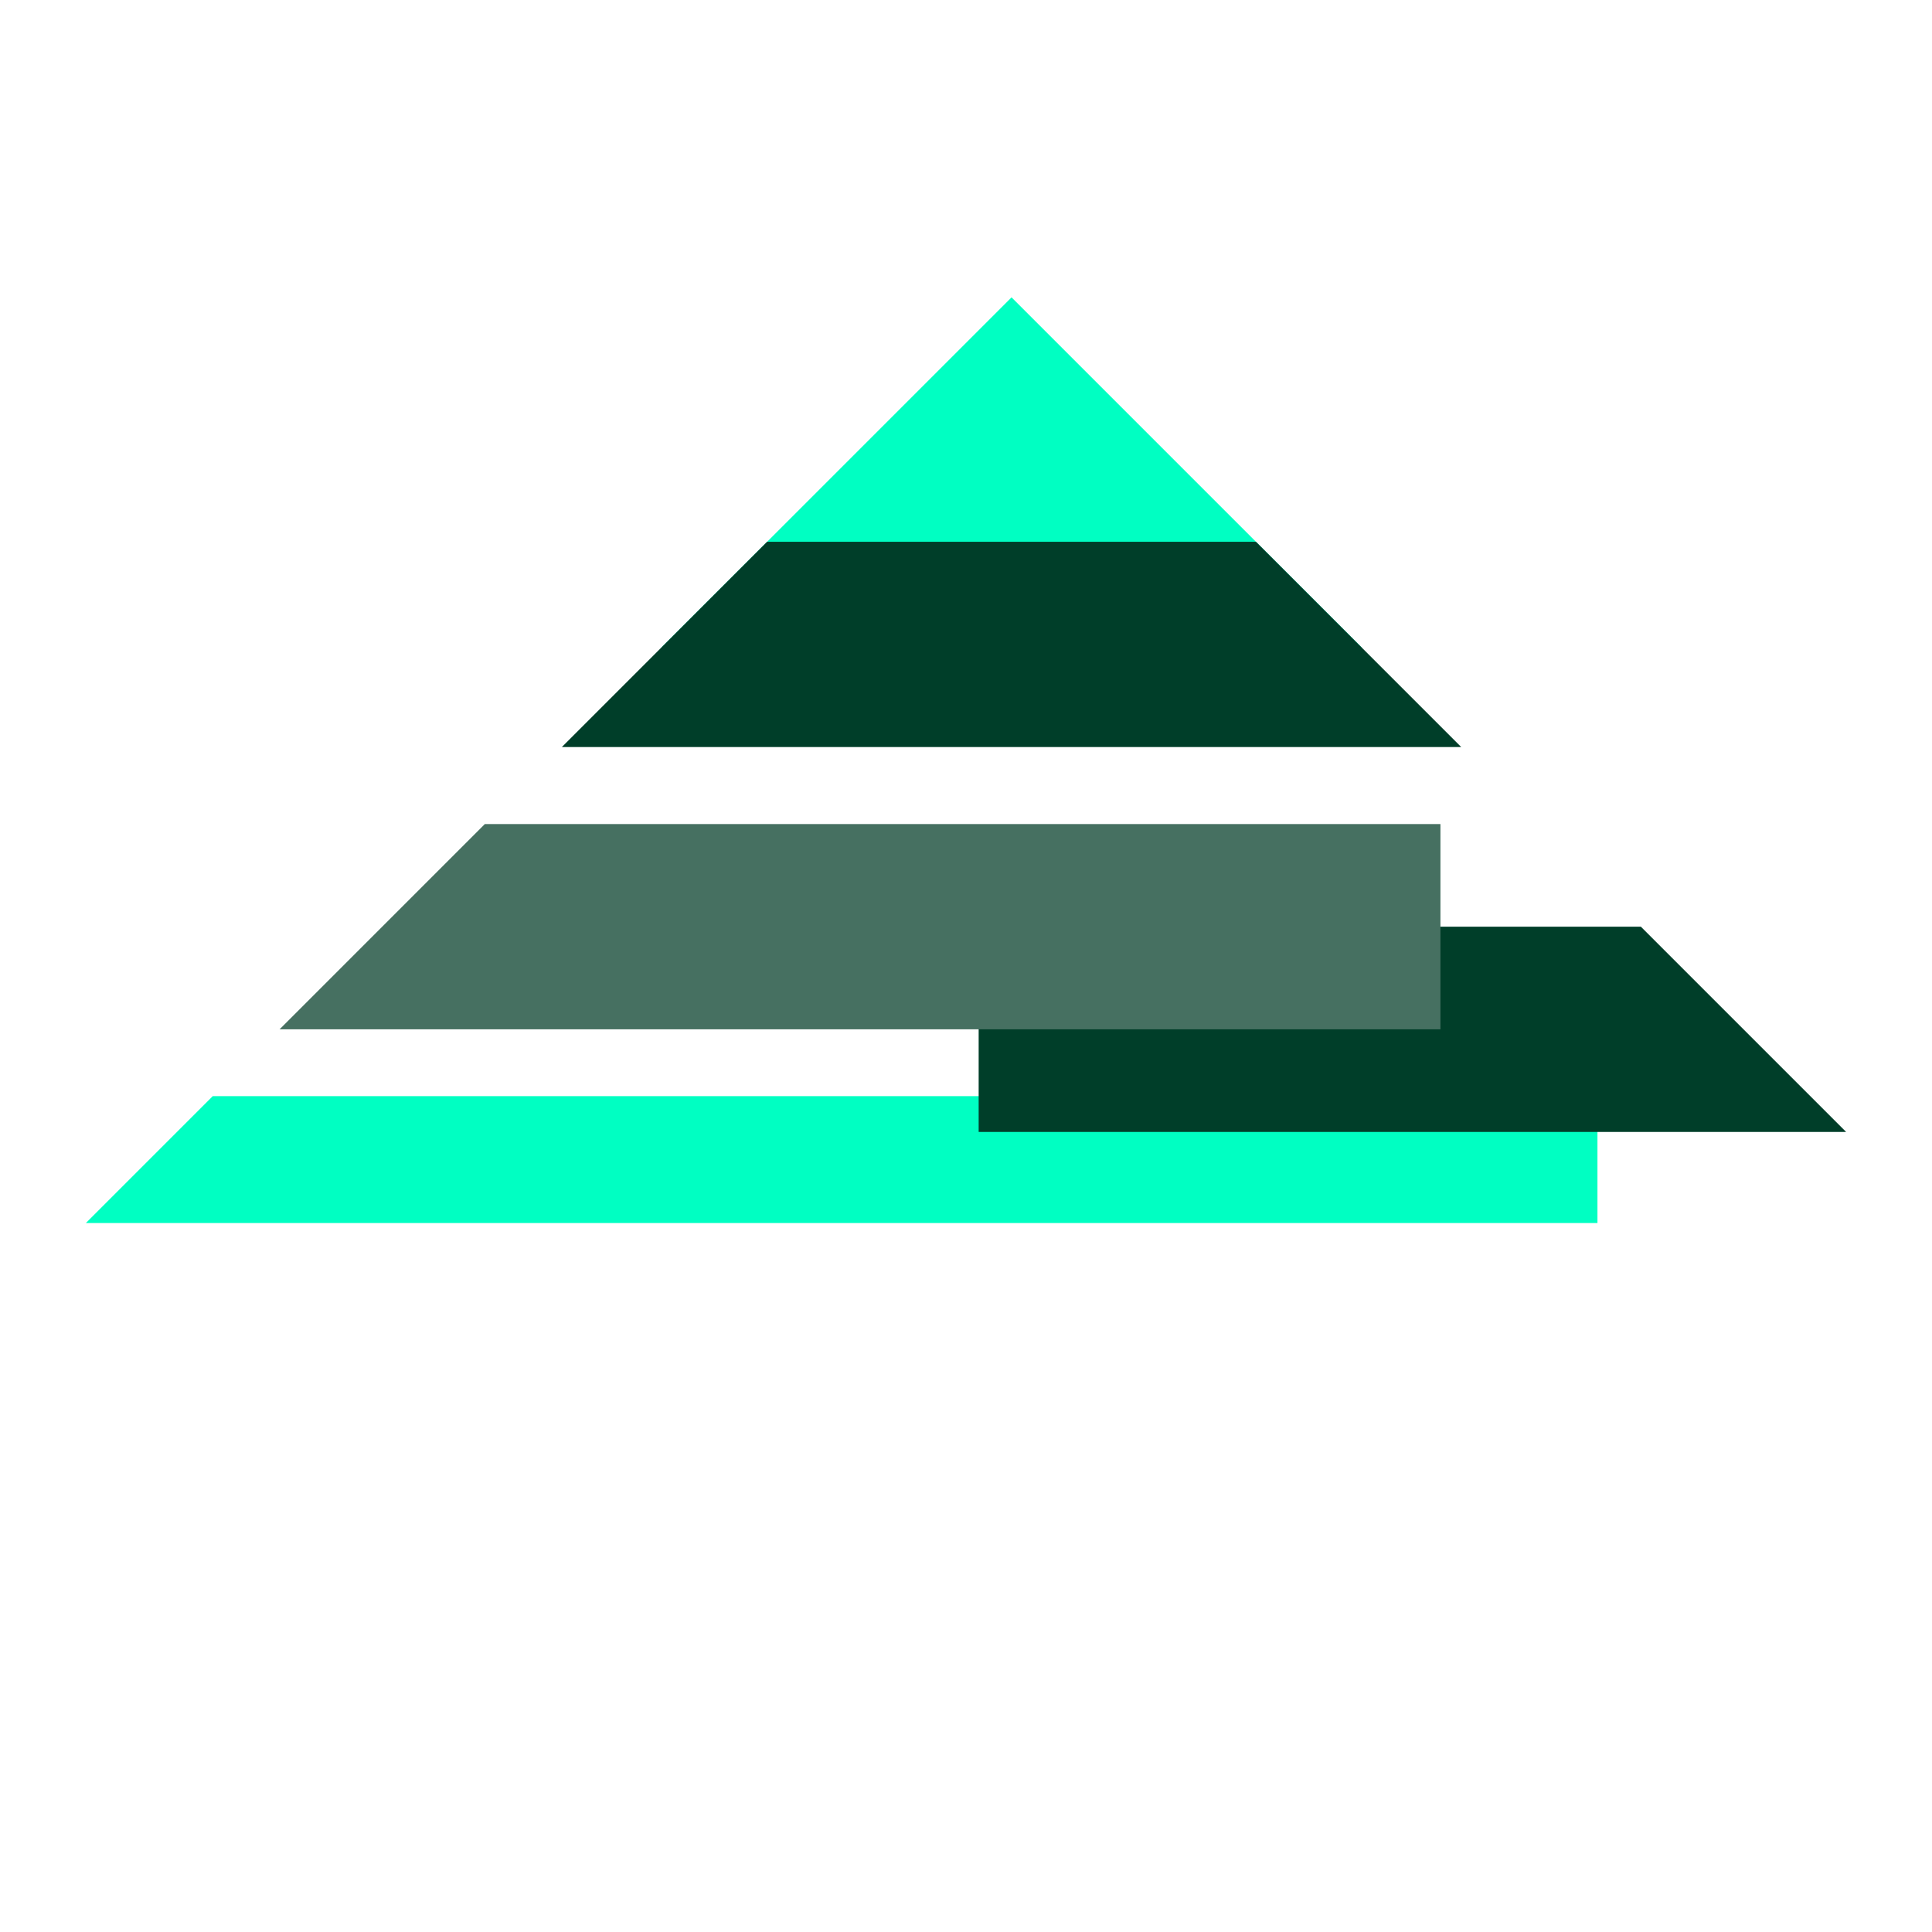 <?xml version="1.0" encoding="UTF-8" standalone="no"?>
<svg xmlns="http://www.w3.org/2000/svg" xmlns:xlink="http://www.w3.org/1999/xlink" width="500" zoomAndPan="magnify" viewBox="0 0 375 375" height="500" preserveAspectRatio="xMidYMid meet" version="1.0"><defs><clipPath id="1da5ed6a7d"><path d="M 128 57 L 265 57 L 265 126 L 128 126 Z M 128 57 " clip-rule="nonzero"/></clipPath><clipPath id="6712f8a0e1"><path d="M 358.352 219.73 L 178.57 399.512 L 16.289 237.23 L 196.07 57.449 Z M 358.352 219.73 " clip-rule="nonzero"/></clipPath><clipPath id="caf968f1ec"><path d="M 358.352 219.73 L 178.57 399.512 L 16.289 237.23 L 196.07 57.449 Z M 358.352 219.73 " clip-rule="nonzero"/></clipPath><clipPath id="ffe1f0fbbe"><path d="M 16 212 L 311 212 L 311 238 L 16 238 Z M 16 212 " clip-rule="nonzero"/></clipPath><clipPath id="93189c4098"><path d="M 358.352 219.73 L 178.57 399.512 L 16.289 237.23 L 196.07 57.449 Z M 358.352 219.73 " clip-rule="nonzero"/></clipPath><clipPath id="443d17049e"><path d="M 358.352 219.73 L 178.57 399.512 L 16.289 237.23 L 196.07 57.449 Z M 358.352 219.73 " clip-rule="nonzero"/></clipPath><clipPath id="7703bea69a"><path d="M 109 105 L 284 105 L 284 146 L 109 146 Z M 109 105 " clip-rule="nonzero"/></clipPath><clipPath id="cfcbde8402"><path d="M 358.352 219.73 L 178.57 399.512 L 16.289 237.23 L 196.07 57.449 Z M 358.352 219.73 " clip-rule="nonzero"/></clipPath><clipPath id="a8bd14c922"><path d="M 358.352 219.73 L 178.57 399.512 L 16.289 237.23 L 196.07 57.449 Z M 358.352 219.73 " clip-rule="nonzero"/></clipPath><clipPath id="eb7353b125"><path d="M 189 179 L 359 179 L 359 220 L 189 220 Z M 189 179 " clip-rule="nonzero"/></clipPath><clipPath id="4439fa6c58"><path d="M 358.352 219.73 L 178.57 399.512 L 16.289 237.23 L 196.07 57.449 Z M 358.352 219.73 " clip-rule="nonzero"/></clipPath><clipPath id="3afb8ef6ce"><path d="M 358.352 219.73 L 178.57 399.512 L 16.289 237.23 L 196.07 57.449 Z M 358.352 219.73 " clip-rule="nonzero"/></clipPath><clipPath id="fbedd27646"><path d="M 54 159 L 280 159 L 280 200 L 54 200 Z M 54 159 " clip-rule="nonzero"/></clipPath><clipPath id="9778e8cb29"><path d="M 358.352 219.73 L 178.57 399.512 L 16.289 237.23 L 196.07 57.449 Z M 358.352 219.73 " clip-rule="nonzero"/></clipPath><clipPath id="c106ea8e5f"><path d="M 358.352 219.73 L 178.57 399.512 L 16.289 237.23 L 196.07 57.449 Z M 358.352 219.73 " clip-rule="nonzero"/></clipPath></defs><g clip-path="url(#1da5ed6a7d)"><g clip-path="url(#6712f8a0e1)"><g clip-path="url(#caf968f1ec)"><path fill="#00ffc2" d="M 128.348 125.711 L 196.34 57.719 L 264.332 125.711 Z M 128.348 125.711 " fill-opacity="1" fill-rule="nonzero"/></g></g></g><g clip-path="url(#ffe1f0fbbe)"><g clip-path="url(#93189c4098)"><g clip-path="url(#443d17049e)"><path fill="#00ffc2" d="M 16.664 237.391 L 41.297 212.758 L 310.066 212.758 L 310.066 237.391 Z M 16.664 237.391 " fill-opacity="1" fill-rule="nonzero"/></g></g></g><g clip-path="url(#7703bea69a)"><g clip-path="url(#cfcbde8402)"><g clip-path="url(#a8bd14c922)"><path fill="#003e29" d="M 109.051 145.004 L 148.895 105.16 L 243.781 105.16 L 283.625 145.004 Z M 109.051 145.004 " fill-opacity="1" fill-rule="nonzero"/></g></g></g><g clip-path="url(#eb7353b125)"><g clip-path="url(#4439fa6c58)"><g clip-path="url(#3afb8ef6ce)"><path fill="#003e29" d="M 189.957 219.711 L 189.957 179.867 L 279.59 179.871 L 318.488 179.867 L 358.332 219.711 Z M 189.957 219.711 " fill-opacity="1" fill-rule="nonzero"/></g></g></g><g clip-path="url(#fbedd27646)"><g clip-path="url(#9778e8cb29)"><g clip-path="url(#c106ea8e5f)"><path fill="#467061" d="M 54.266 199.793 L 94.105 159.949 L 279.59 159.949 L 279.59 199.793 L 189.957 199.789 Z M 54.266 199.793 " fill-opacity="1" fill-rule="nonzero"/></g></g></g></svg>